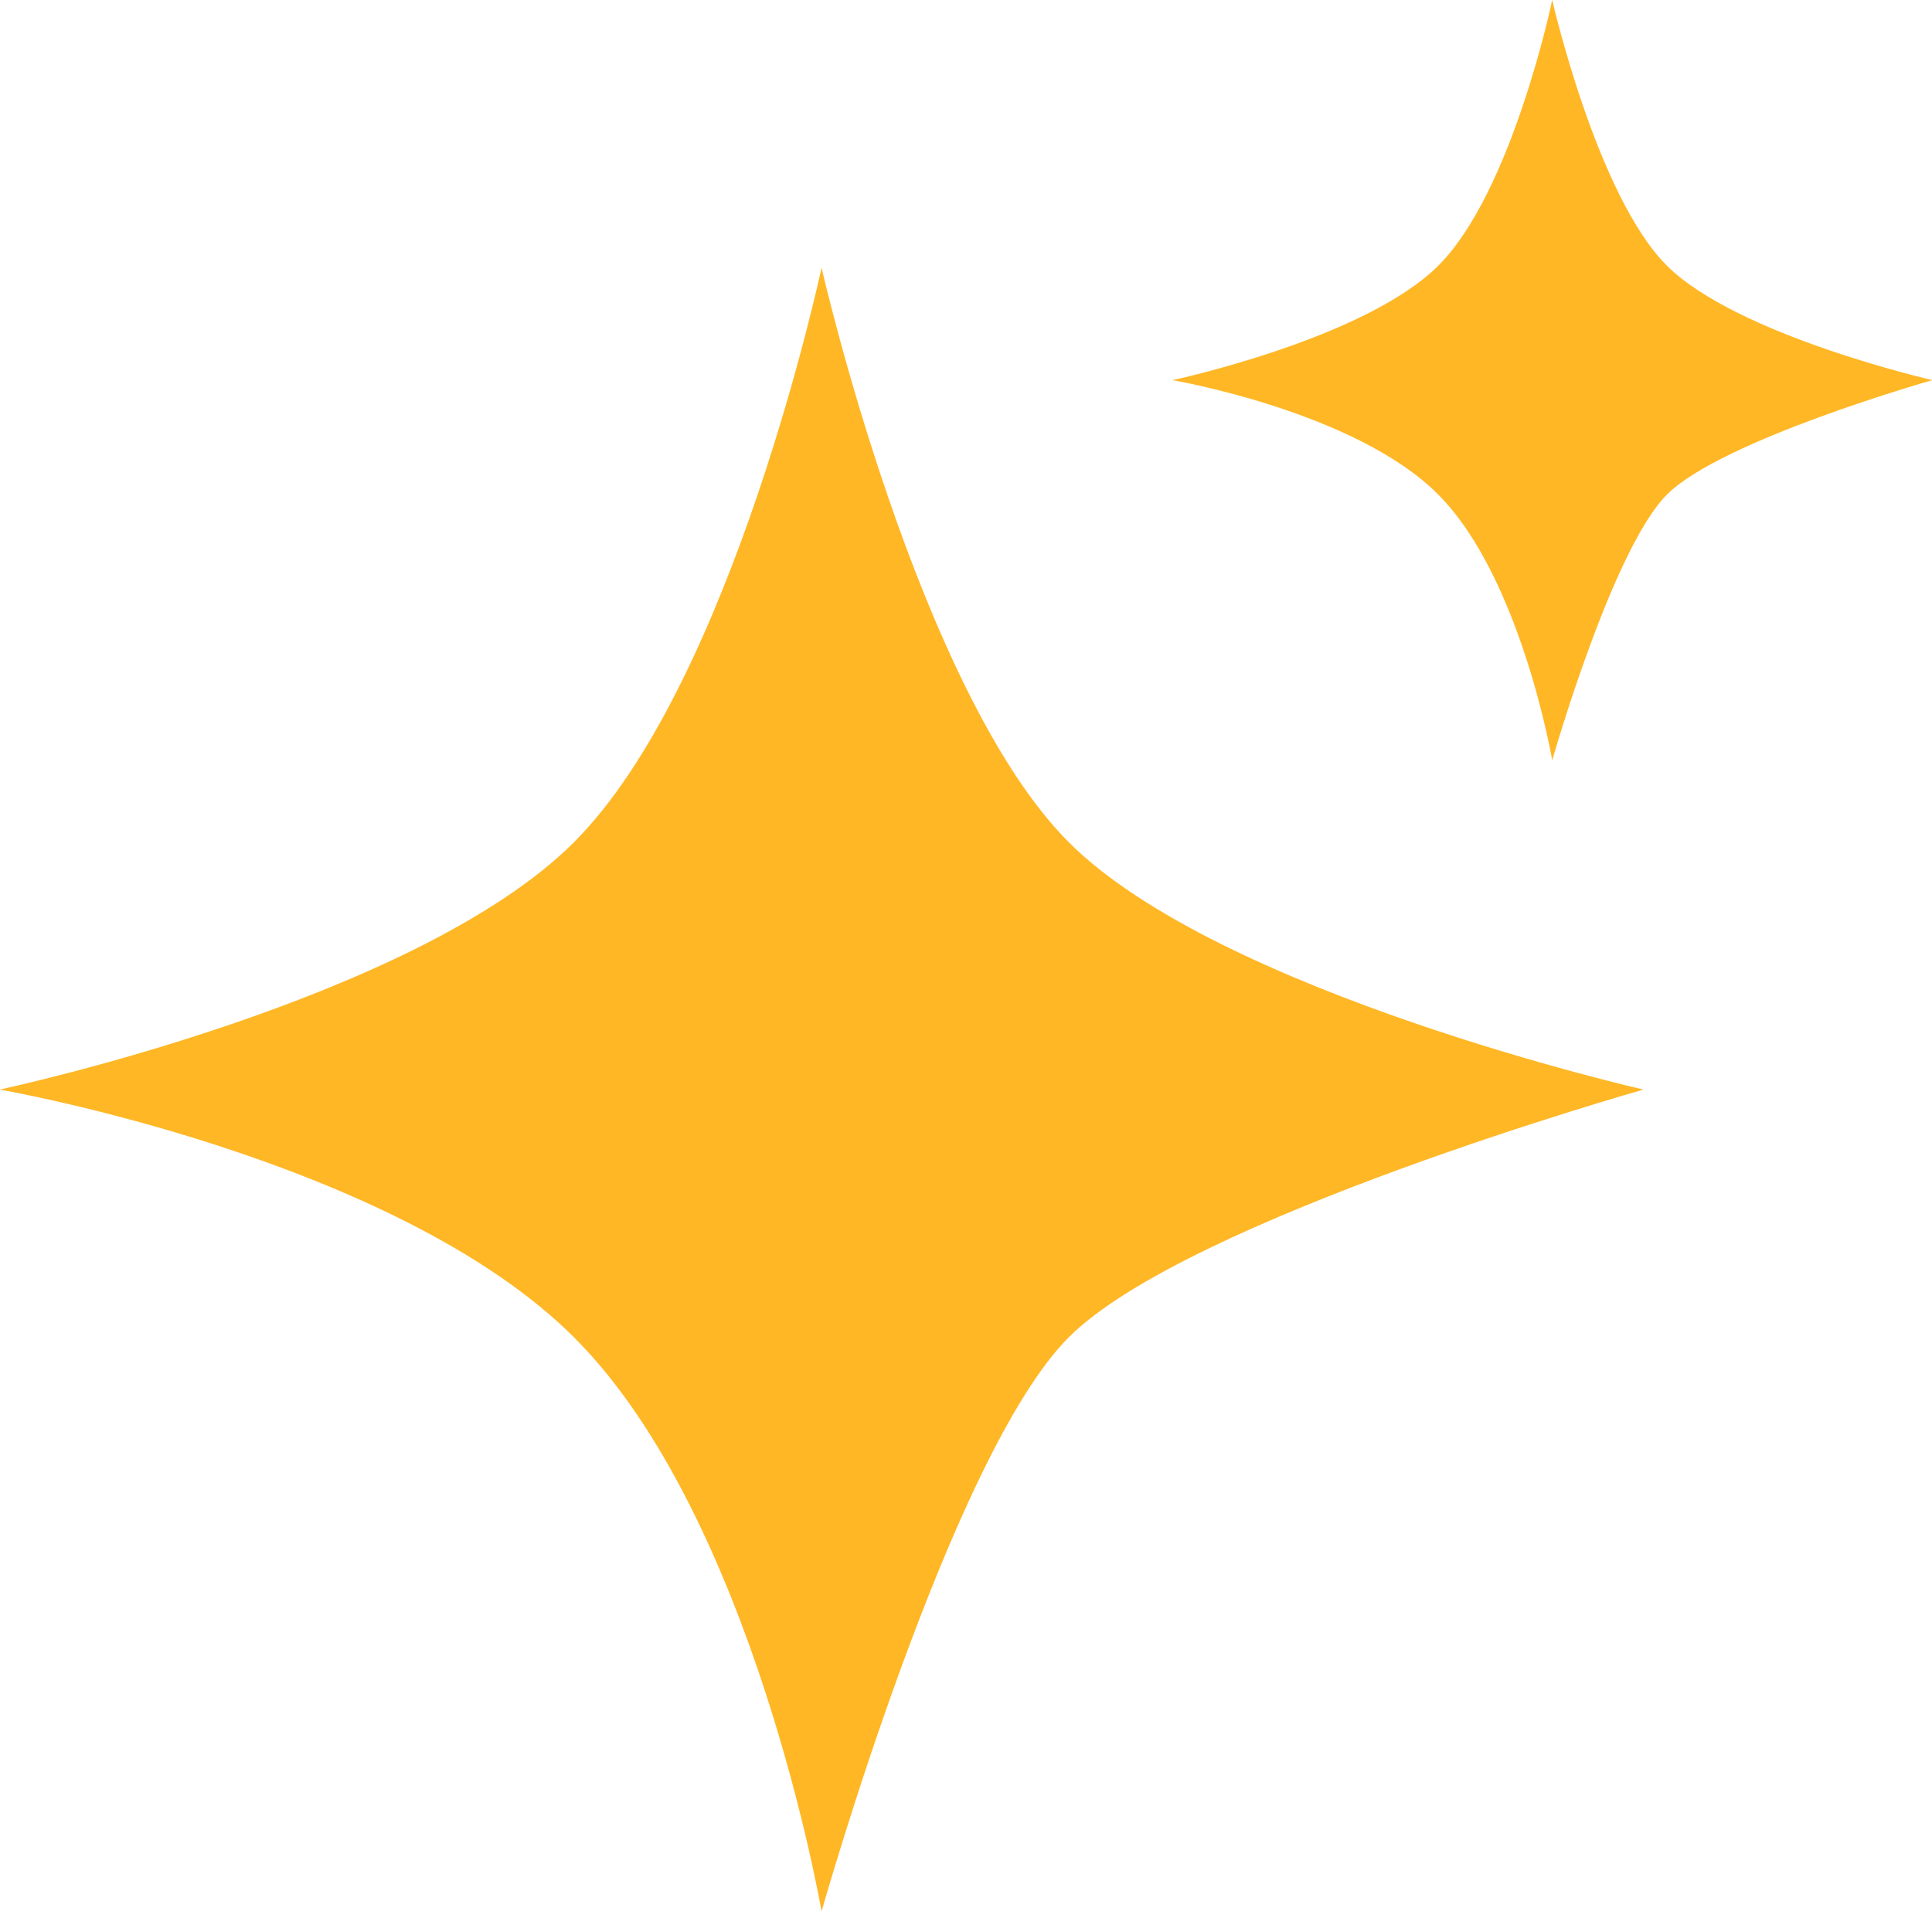 <svg xmlns="http://www.w3.org/2000/svg" width="50.16" height="49.62" viewBox="0 0 50.16 49.62">
<defs>
    <style>
      .cls-1 {
        fill: #ffb725;
        fill-rule: evenodd;
      }
    </style>
  </defs>
  <path id="多边形_1" data-name="多边形 1" class="cls-1" d="M1035.36,3566.95s2.5,11,6.42,14.92,14.92,6.42,14.92,6.42-11.84,3.35-14.92,6.43-6.42,14.91-6.42,14.91-1.76-10.25-6.43-14.91-14.91-6.43-14.91-6.43,10.78-2.29,14.91-6.42S1035.36,3566.95,1035.36,3566.95Zm18.97-6.95s1.16,5.09,2.98,6.9,6.89,2.97,6.89,2.97-5.47,1.55-6.89,2.97-2.98,6.9-2.98,6.9-0.81-4.74-2.96-6.9-6.9-2.97-6.9-2.97,4.98-1.06,6.9-2.97S1054.33,3560,1054.33,3560Z" transform="translate(-1014.03 -3560)"/>
</svg>
